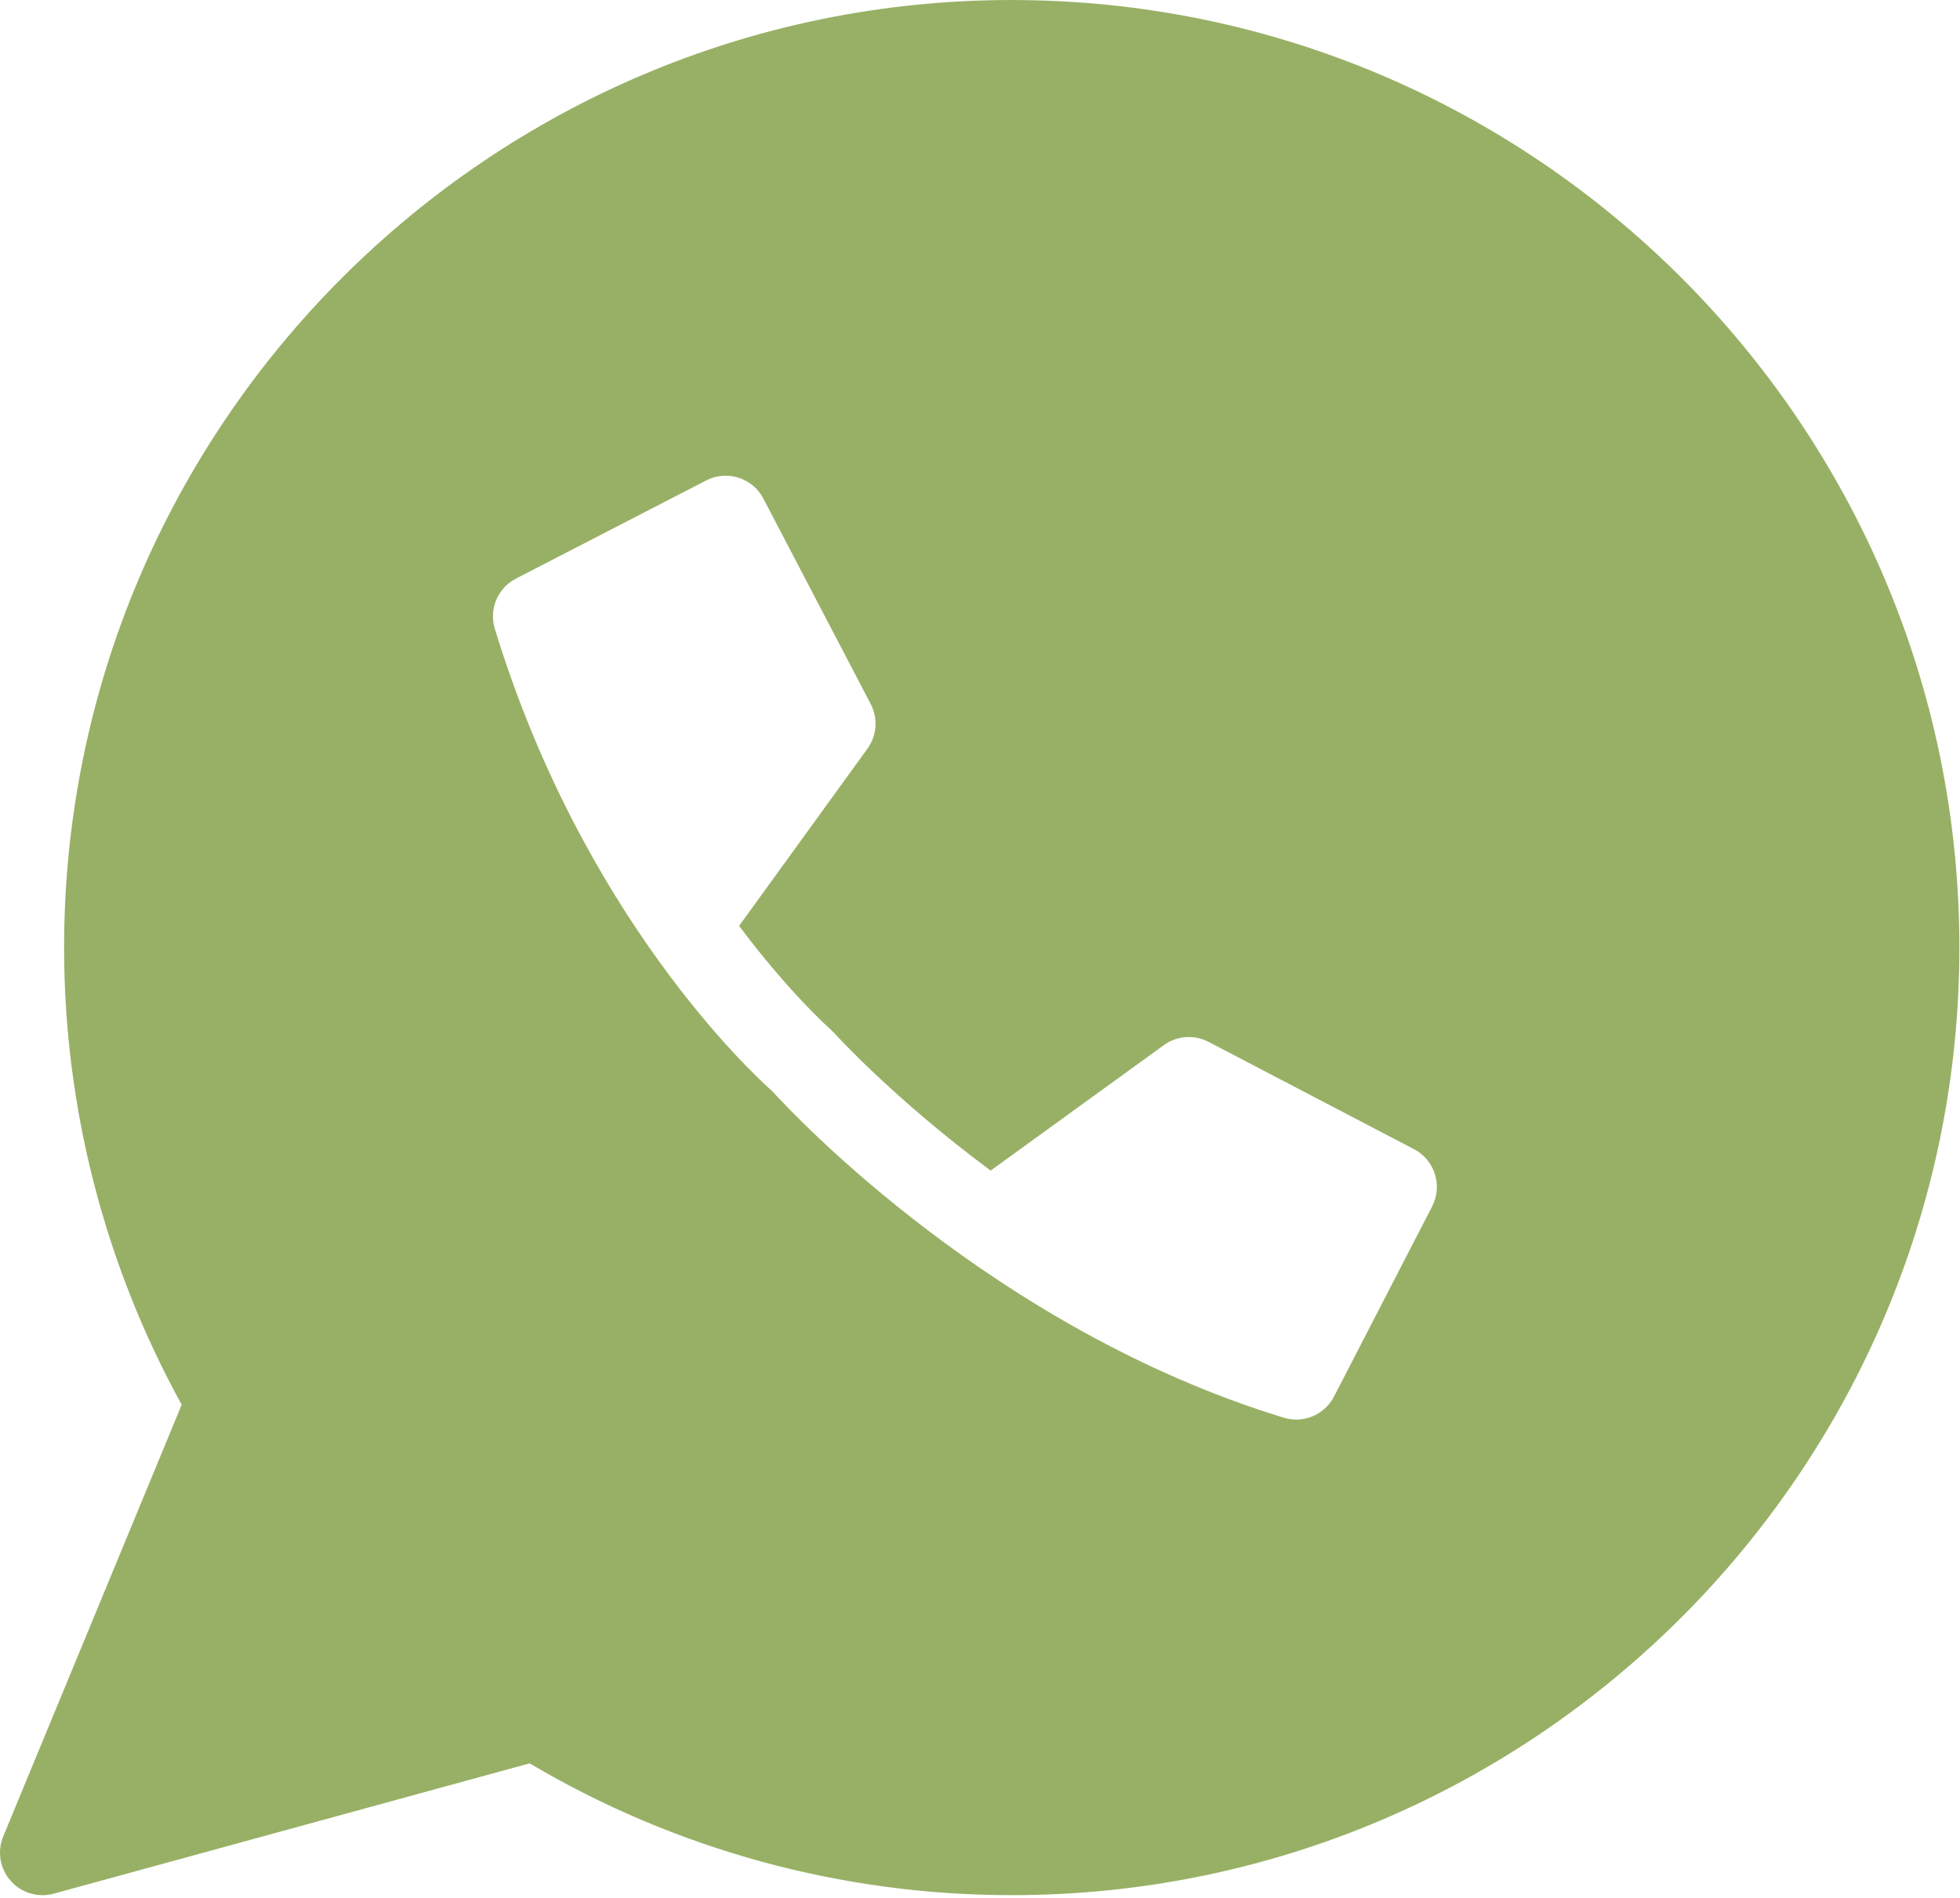 <?xml version="1.0" encoding="UTF-8"?> <svg xmlns="http://www.w3.org/2000/svg" width="538" height="521" viewBox="0 0 538 521" fill="none"> <path d="M277.714 0C134.287 0 17.594 116.693 17.594 260.12C17.594 304.005 28.74 347.26 49.875 385.584L0.886 504.105C-0.817 508.225 -0.026 512.944 2.922 516.277C5.167 518.824 8.37 520.225 11.672 520.225C12.698 520.225 13.735 520.09 14.751 519.808L145.376 484.038C185.376 507.726 231.016 520.22 277.709 520.22C421.136 520.22 537.829 403.538 537.829 260.1C537.834 116.674 421.136 0.007 277.709 0.007L277.714 0ZM393.115 331.147L366.173 383.349C364.126 387.308 360.079 389.667 355.808 389.667C354.678 389.667 353.532 389.506 352.402 389.162C273.199 364.985 218.015 306.167 212.015 299.578C206.437 294.619 159.922 251.547 135.822 172.589C134.176 167.198 136.619 161.401 141.634 158.818L193.842 131.881C199.54 128.933 206.561 131.151 209.53 136.844L239 193.251C241.052 197.173 240.703 201.912 238.114 205.496L202.874 254.157C216.713 272.616 227.65 282.261 227.869 282.46C228.056 282.616 228.192 282.814 228.359 282.98C228.546 283.163 228.76 283.309 228.937 283.507C229.228 283.835 245.239 301.523 271.921 321.324L319.483 286.876C323.067 284.282 327.806 283.944 331.728 285.985L388.144 315.459C393.832 318.427 396.045 325.443 393.108 331.147L393.115 331.147Z" fill="#98B065"></path> </svg> 